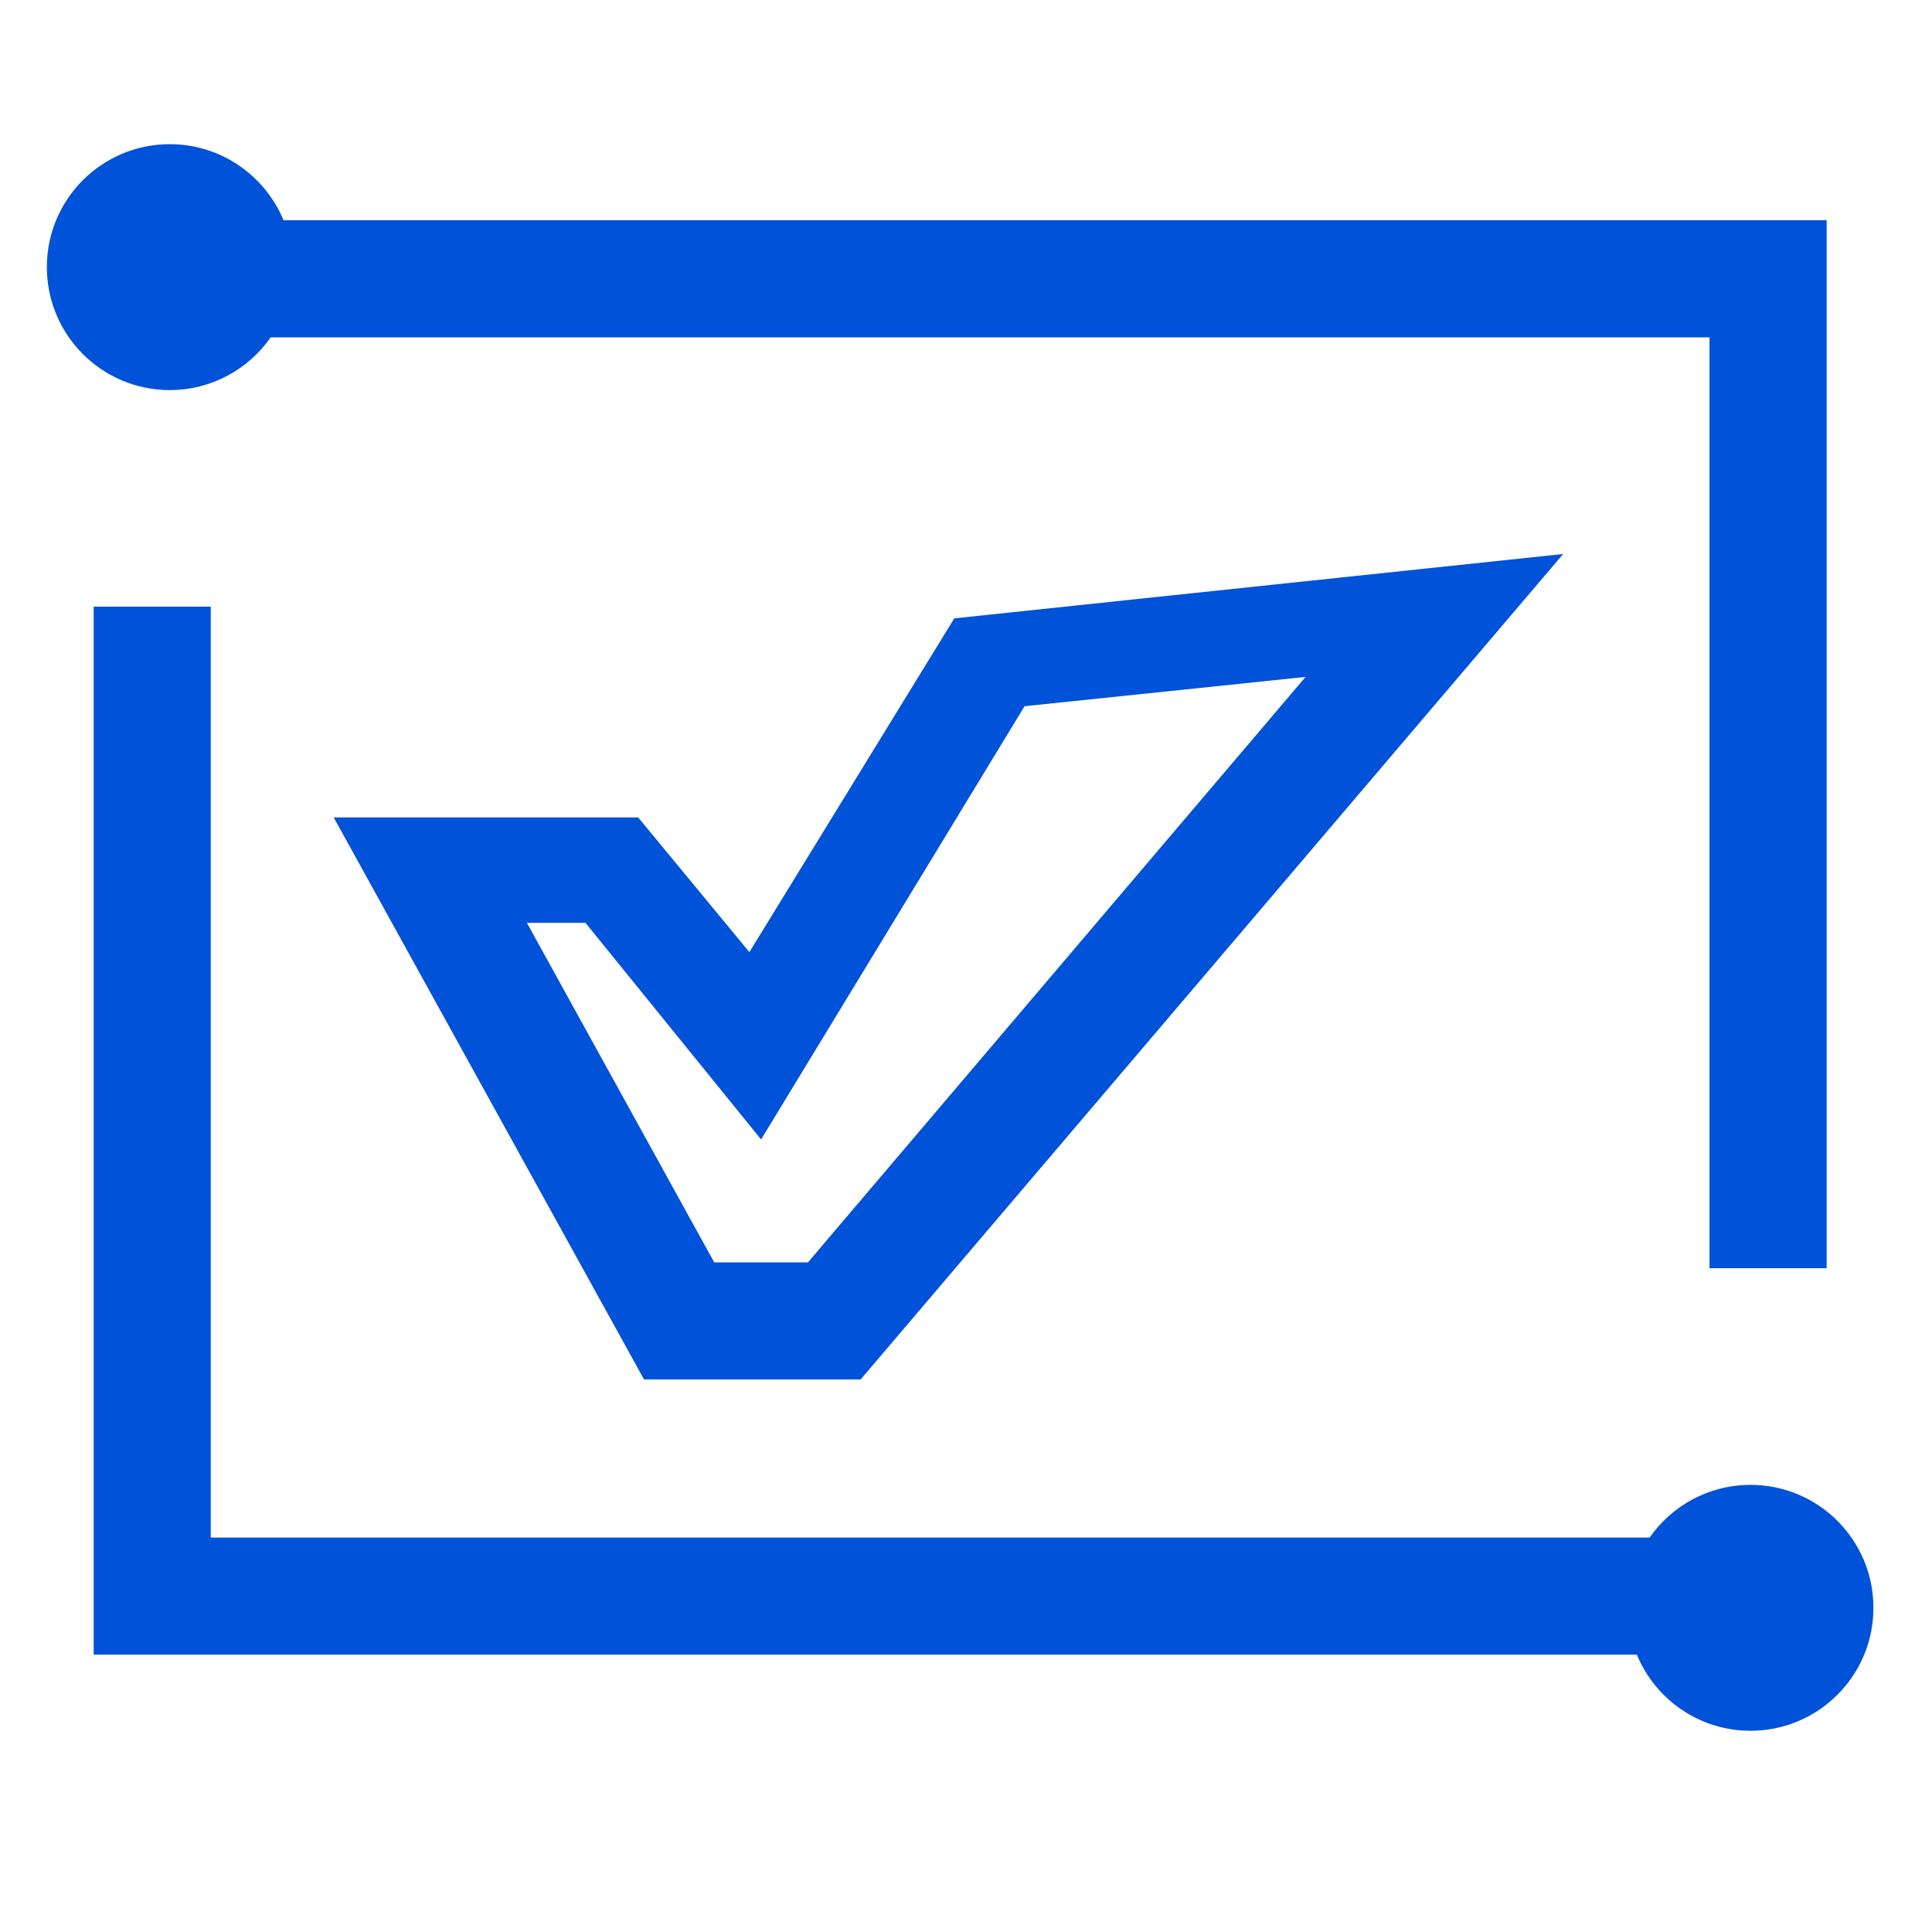 <?xml version="1.0" encoding="UTF-8"?>
<svg width="32px" height="32px" viewBox="0 0 32 32" version="1.1" xmlns="http://www.w3.org/2000/svg" xmlns:xlink="http://www.w3.org/1999/xlink">
    <!-- Generator: Sketch 52.6 (67491) - http://www.bohemiancoding.com/sketch -->
    <title>腾讯智慧建筑运营系统-32px</title>
    <desc>Created with Sketch.</desc>
    <g id="腾讯智慧建筑运营系统-32px" stroke="none" stroke-width="1" fill="none" fill-rule="evenodd">
        <rect id="Rectangle-Copy" fill="#444444" opacity="0" x="0" y="0" width="32" height="32"></rect>
        <g id="blue" transform="translate(0, 2)" fill="#0052d9">
            <path d="M27.111,25.406 L1.552,25.406 L1.552,8.048 L3.491,8.048 L3.491,23.467 L27.323,23.467 C27.691,22.939 28.302,22.594 28.994,22.594 C30.119,22.594 31.03,23.506 31.03,24.63 C31.03,25.755 30.119,26.667 28.994,26.667 C28.144,26.667 27.416,26.146 27.111,25.406 Z M4.696,1.648 L30.255,1.648 L30.255,19.006 L28.315,19.006 L28.315,3.588 L4.483,3.588 C4.115,4.115 3.504,4.461 2.812,4.461 C1.687,4.461 0.776,3.549 0.776,2.424 C0.776,1.3 1.687,0.388 2.812,0.388 C3.662,0.388 4.39,0.909 4.696,1.648 Z M10.667,20.848 L5.527,11.539 L10.57,11.539 L12.412,13.77 L15.806,8.242 L25.891,7.176 L14.255,20.848 L10.667,20.848 Z M13.382,18.909 L21.624,9.212 L16.97,9.697 L12.606,16.873 L9.697,13.285 L8.727,13.285 L11.83,18.909 L13.382,18.909 Z" id="Combined-Shape"></path>
        </g>
    </g>
</svg>